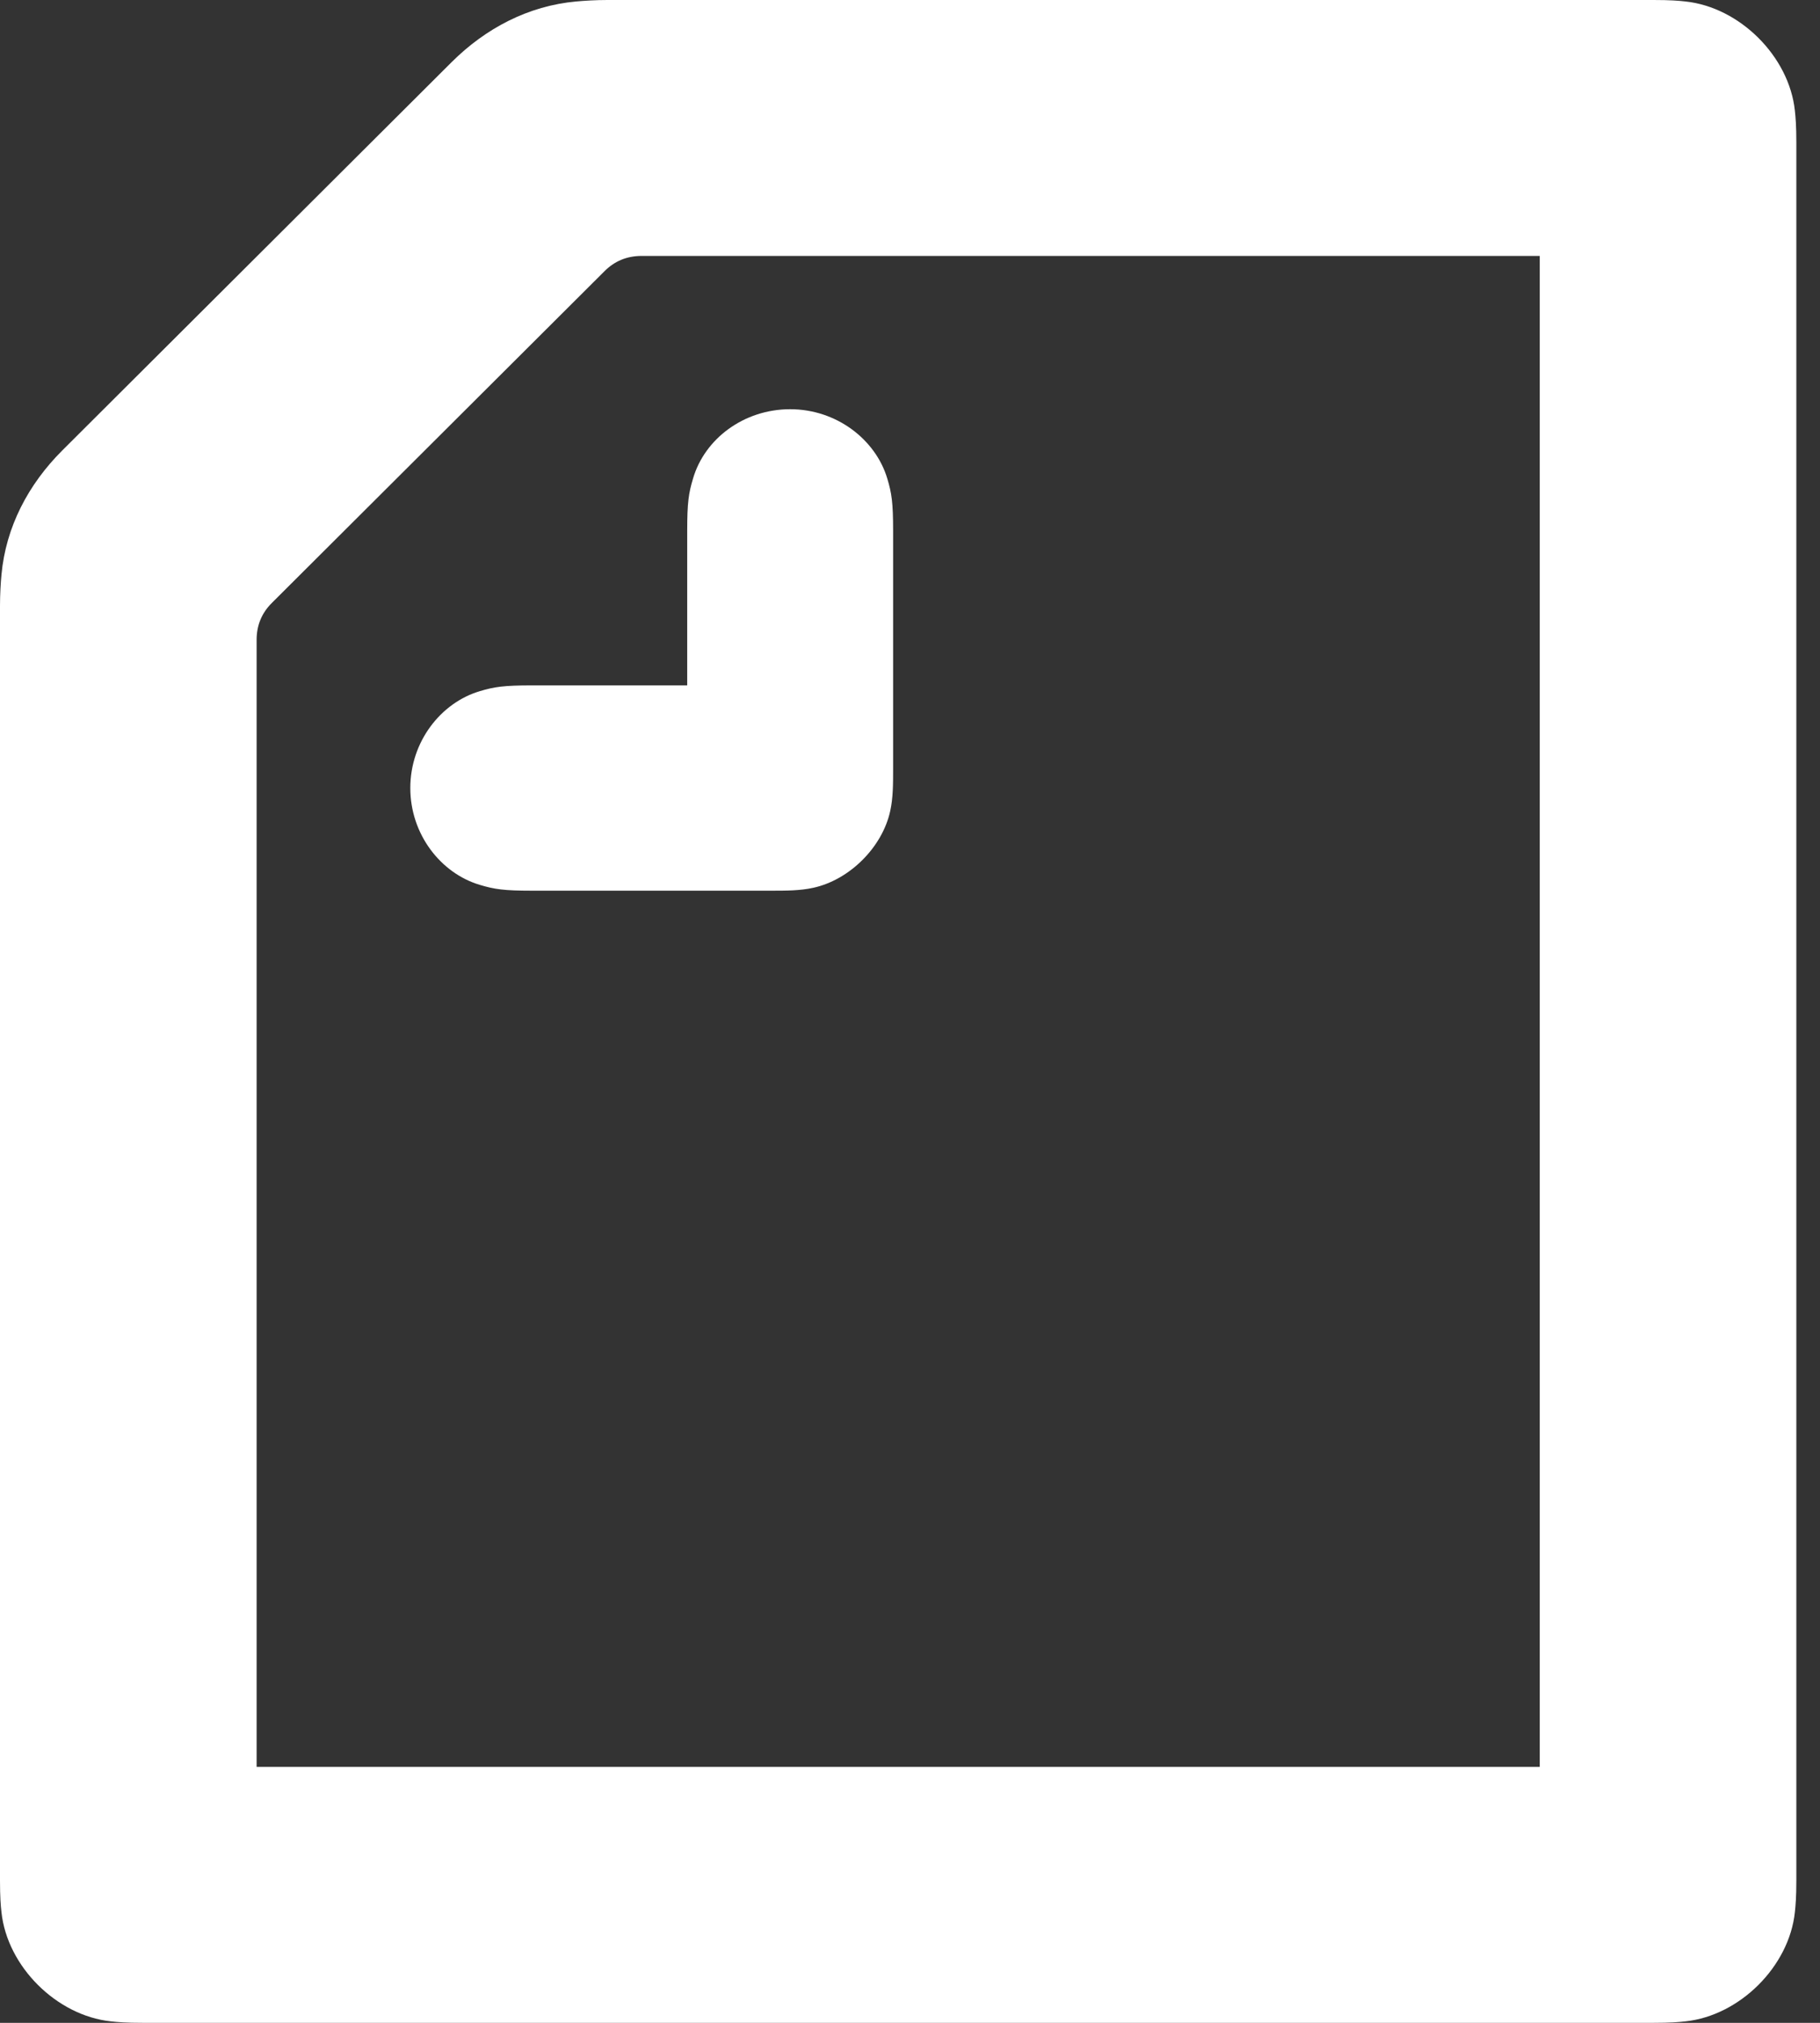 <svg width="36" height="40" viewBox="0 0 36 40" fill="none" xmlns="http://www.w3.org/2000/svg">
<rect x="0" y="0" width="36" height="40" fill="#333333" stroke="none"/>
<path fill-rule="evenodd" clip-rule="evenodd" d="M13.593 13.553V10.493C13.593 9.936 13.622 9.75 13.708 9.464C13.937 8.678 14.712 8.092 15.63 8.092C16.547 8.092 17.321 8.692 17.551 9.464C17.637 9.75 17.666 9.936 17.666 10.493V15.211C17.666 15.497 17.666 15.783 17.608 16.04C17.451 16.755 16.805 17.398 16.088 17.555C15.83 17.613 15.543 17.613 15.257 17.613H10.525C9.966 17.613 9.779 17.584 9.492 17.498C8.718 17.269 8.116 16.497 8.116 15.583C8.116 14.668 8.718 13.896 9.492 13.667C9.779 13.581 9.966 13.553 10.525 13.553H13.593ZM30.456 34.939H5.076V12.652C5.076 12.366 5.176 12.123 5.377 11.923L11.959 5.361C12.159 5.161 12.403 5.061 12.69 5.061H30.456V34.939ZM33.338 0.029C33.209 0.014 33.037 0 32.707 0H12.016C11.787 0 11.557 0.014 11.399 0.029C10.453 0.114 9.607 0.558 8.933 1.229L1.233 8.906C0.559 9.578 0.115 10.422 0.029 11.365C0.014 11.522 0 11.751 0 11.98V37.184C0 37.513 0.014 37.684 0.029 37.813C0.143 38.885 1.118 39.857 2.194 39.971C2.323 39.986 2.495 40 2.825 40H32.707C33.037 40 33.209 39.986 33.338 39.971C34.413 39.857 35.389 38.885 35.503 37.813C35.517 37.684 35.532 37.513 35.532 37.184V2.816C35.532 2.487 35.517 2.316 35.503 2.187C35.389 1.115 34.413 0.143 33.338 0.029Z" fill="white"/>
</svg>
